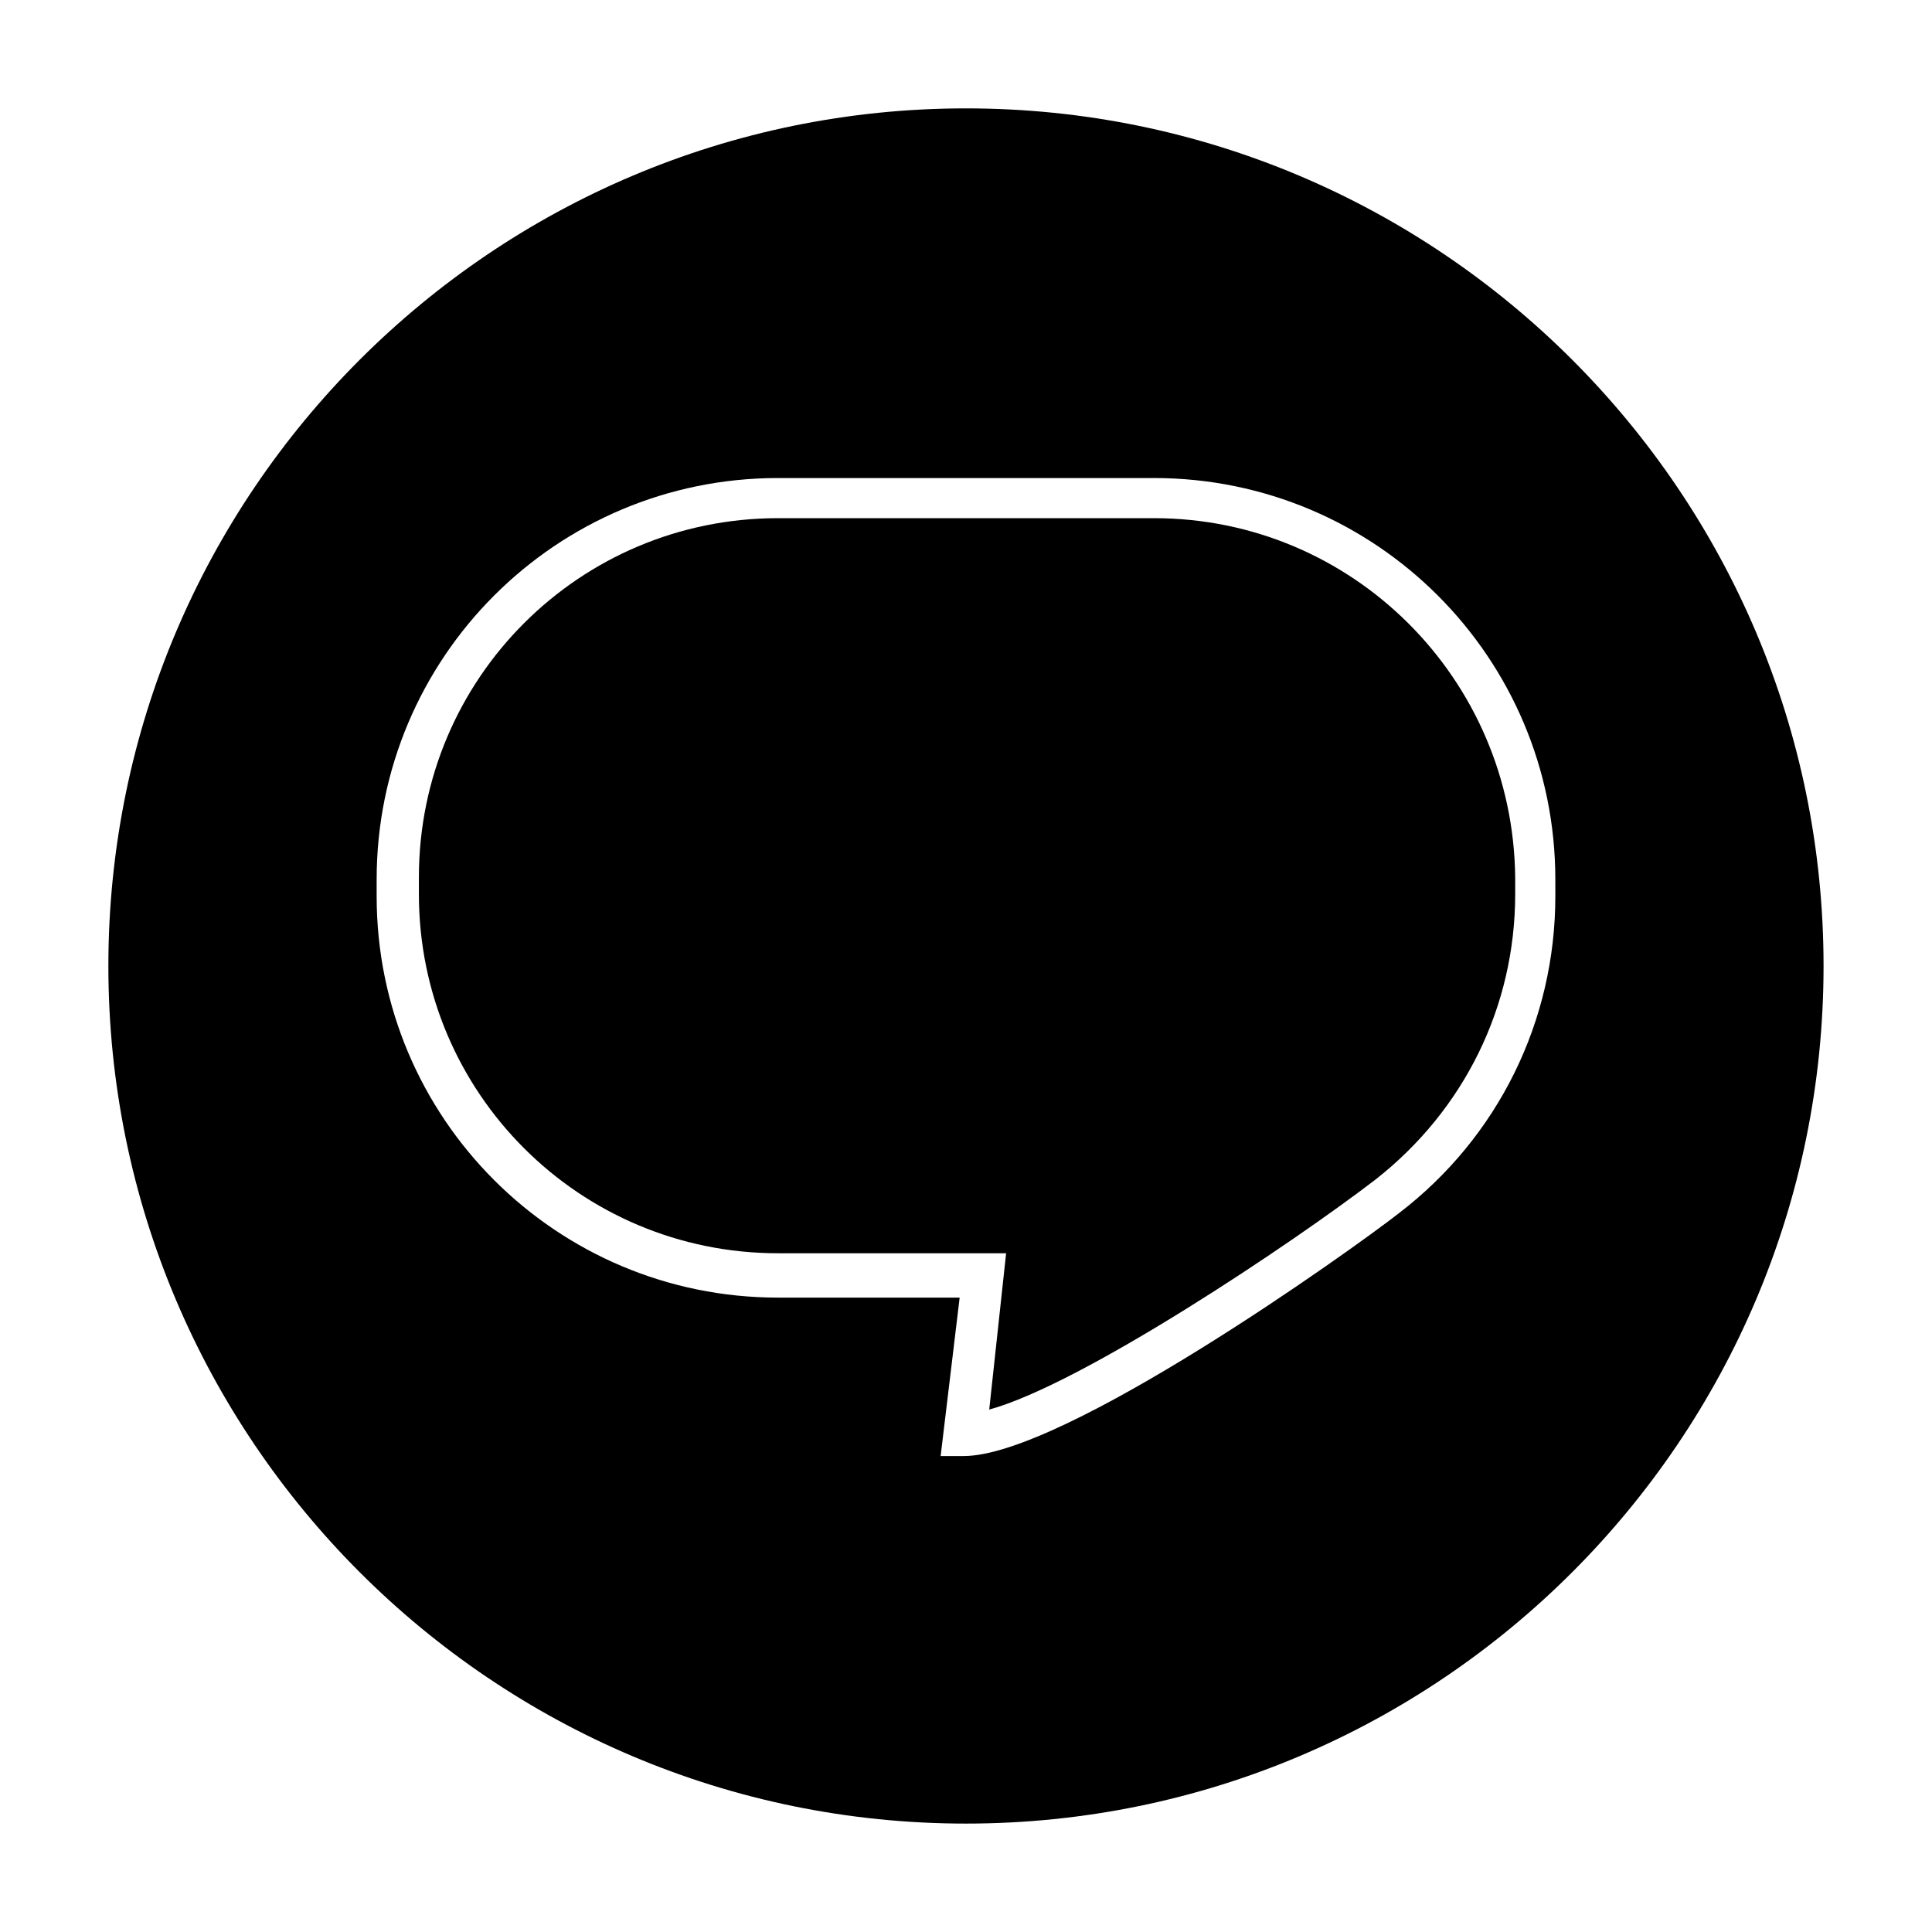 <?xml version="1.0" encoding="UTF-8"?>
<!-- Uploaded to: SVG Repo, www.svgrepo.com, Generator: SVG Repo Mixer Tools -->
<svg fill="#000000" width="800px" height="800px" version="1.1" viewBox="144 144 512 512" xmlns="http://www.w3.org/2000/svg">
 <g>
  <path d="m449.82 281.32h-99.645c-52.621 0-95.164 42.543-95.164 95.164v4.477c0 52.621 42.543 95.164 95.164 95.164h60.457l-4.477 41.426c24.629-6.719 80.609-44.223 102.44-61.016 23.512-18.473 36.945-45.902 36.945-75.57v-4.477c-0.559-52.625-43.102-95.168-95.723-95.168z"/>
  <path d="m400 172.72c-125.39 0-227.28 101.88-227.28 227.28s101.88 227.27 227.27 227.27c125.39 0 227.27-101.88 227.27-227.27 0.004-125.39-101.88-227.28-227.27-227.28zm156.18 208.8c0 33.027-15.113 63.816-41.426 83.969-12.875 10.078-89.008 64.375-115.32 64.375h-6.156l5.039-41.984h-48.141c-58.777 0-106.36-47.582-106.36-106.36v-4.477c0-58.777 47.582-106.36 106.36-106.36h99.641c58.777 0 106.36 47.582 106.36 106.36z"/>
 </g>
</svg>